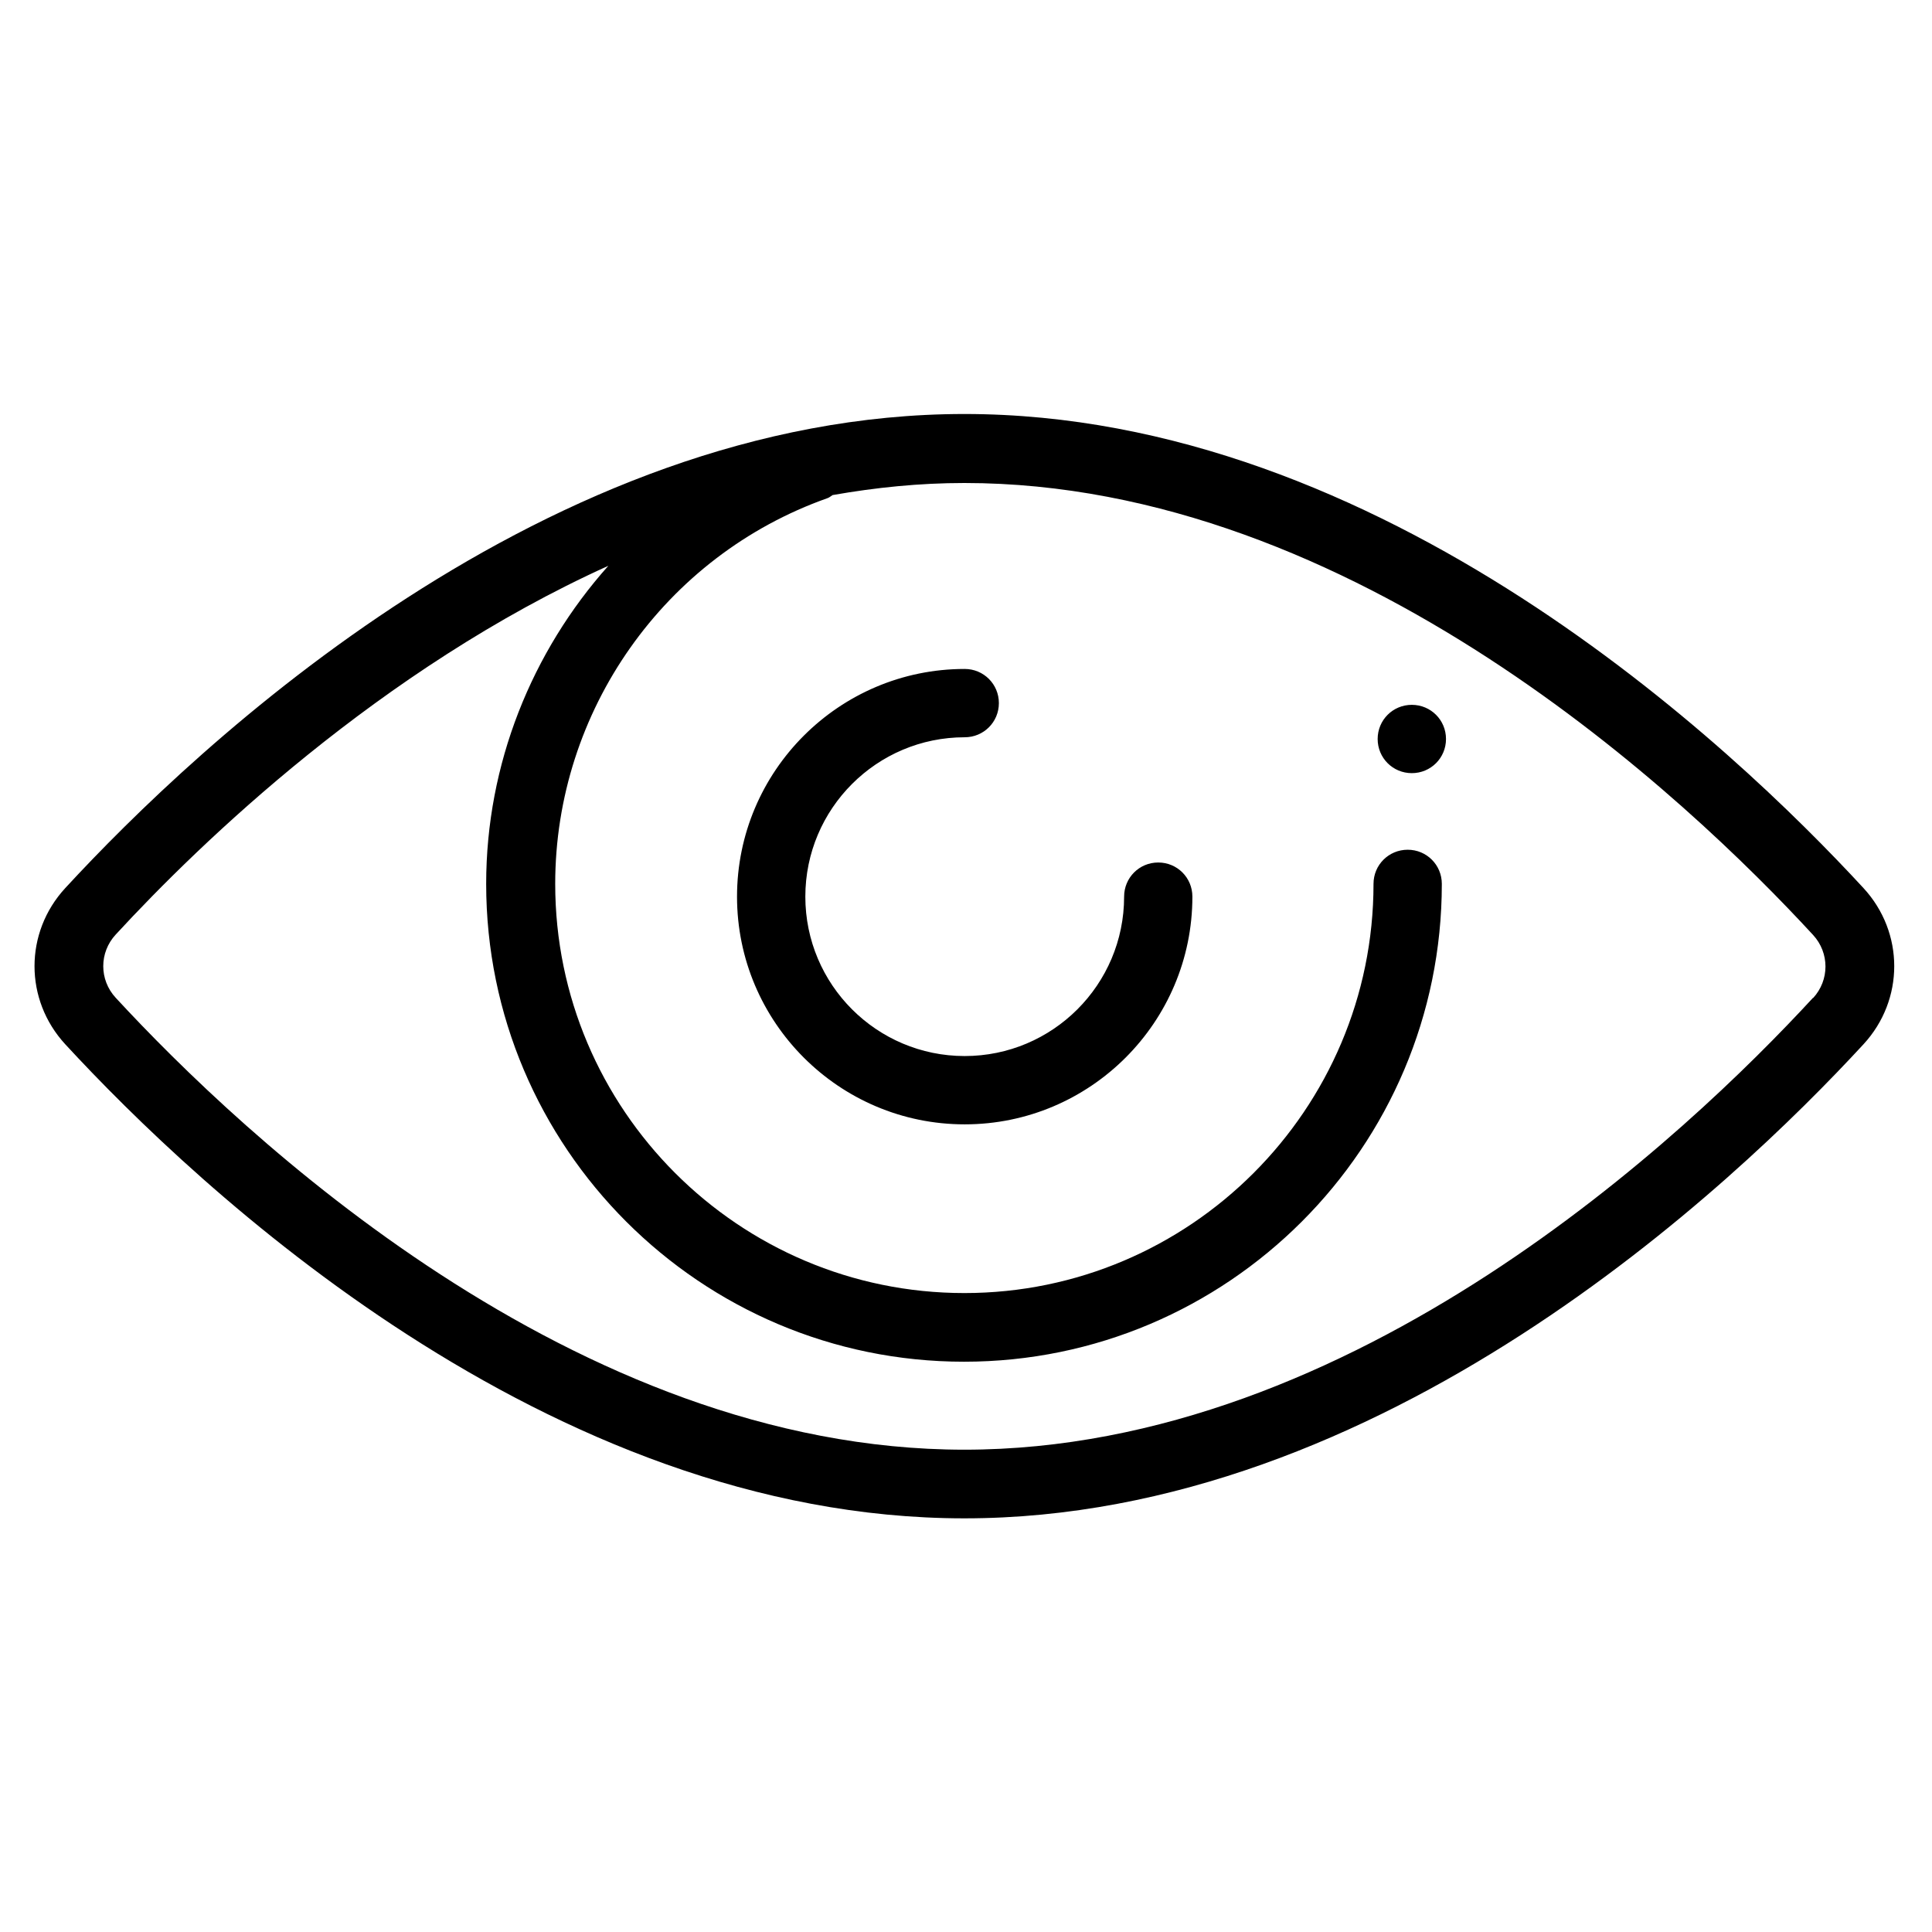 <?xml version="1.0"?>
<svg xmlns="http://www.w3.org/2000/svg" width="56" height="56" viewBox="0 0 56 56" fill="none">
<path d="M54.013 25.74C50.203 21.61 40.053 12 27.953 12C15.852 12 5.702 21.61 1.893 25.74C0.703 27.03 0.703 28.98 1.893 30.27C5.702 34.4 15.852 44.01 27.953 44.01C40.053 44.01 50.203 34.4 54.013 30.27C55.203 28.98 55.203 27.03 54.013 25.74ZM52.553 28.92C48.922 32.86 39.263 42.02 27.953 42.02C16.642 42.02 6.982 32.85 3.353 28.92C2.873 28.4 2.873 27.61 3.353 27.09C5.803 24.43 11.023 19.39 17.633 16.4C15.412 18.89 14.092 22.15 14.092 25.62C14.092 33.26 20.302 39.47 27.942 39.47C35.583 39.47 41.792 33.26 41.792 25.62C41.792 25.07 41.352 24.63 40.803 24.63C40.252 24.63 39.812 25.07 39.812 25.62C39.812 32.16 34.492 37.48 27.953 37.48C21.413 37.48 16.093 32.16 16.093 25.62C16.093 20.61 19.262 16.11 23.983 14.44C24.043 14.42 24.082 14.38 24.133 14.35C25.383 14.13 26.652 14 27.953 14C39.263 14 48.922 23.16 52.553 27.1C53.032 27.62 53.032 28.41 52.553 28.93V28.92ZM41.913 21.42C41.913 21.97 41.472 22.41 40.922 22.41C40.373 22.41 39.932 21.97 39.932 21.42C39.932 20.87 40.373 20.43 40.922 20.43C41.472 20.43 41.913 20.87 41.913 21.42ZM34.562 25.99C34.562 29.63 31.602 32.59 27.962 32.59C24.323 32.59 21.363 29.63 21.363 25.99C21.363 22.35 24.323 19.39 27.962 19.39C28.512 19.39 28.953 19.83 28.953 20.38C28.953 20.93 28.512 21.37 27.962 21.37C25.413 21.37 23.343 23.44 23.343 25.99C23.343 28.54 25.413 30.61 27.962 30.61C30.512 30.61 32.583 28.54 32.583 25.99C32.583 25.44 33.023 25 33.572 25C34.123 25 34.562 25.44 34.562 25.99Z" fill="currentColor"/>
</svg>
